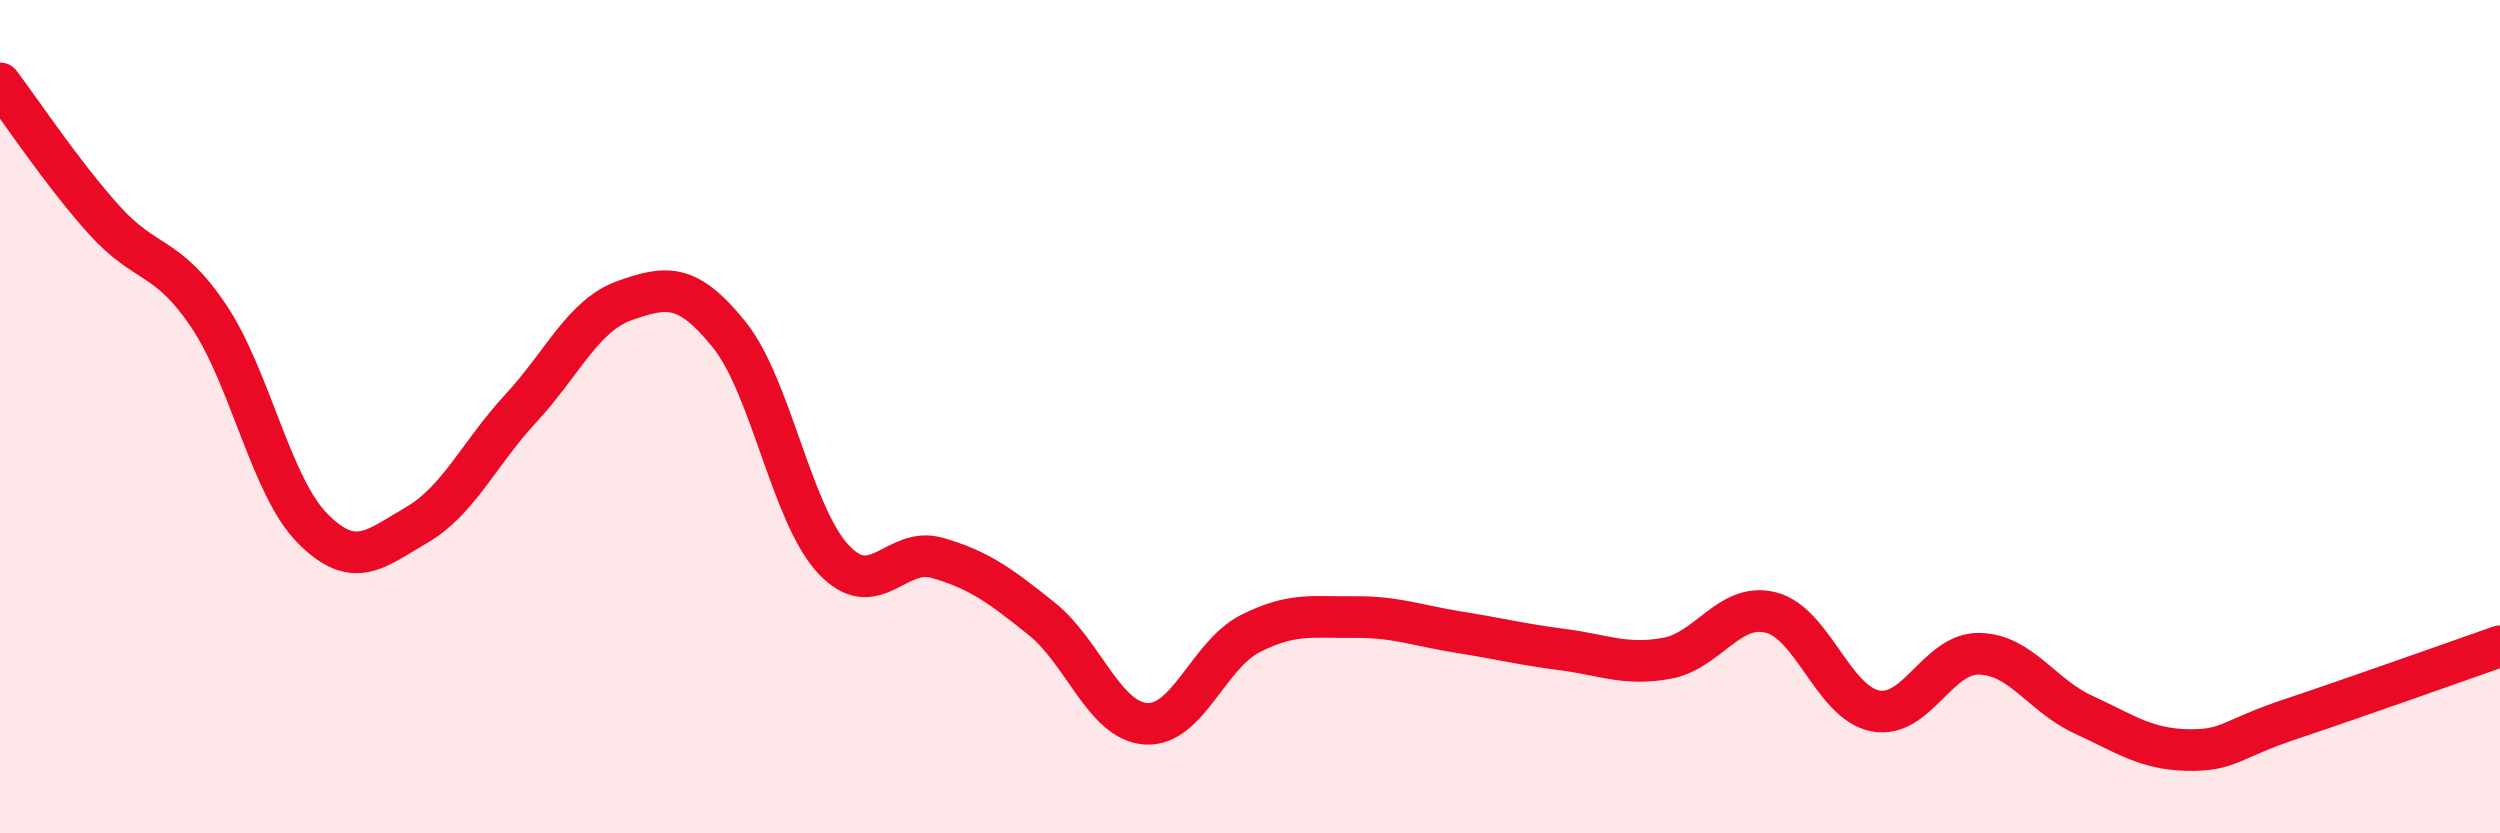 
    <svg width="60" height="20" viewBox="0 0 60 20" xmlns="http://www.w3.org/2000/svg">
      <path
        d="M 0,2 C 0.5,2.66 1.5,4.17 2.5,5.28 C 3.5,6.39 4,6.09 5,7.57 C 6,9.05 6.5,11.67 7.5,12.68 C 8.5,13.69 9,13.18 10,12.6 C 11,12.02 11.5,10.88 12.5,9.8 C 13.5,8.72 14,7.56 15,7.21 C 16,6.86 16.5,6.79 17.5,8.03 C 18.5,9.27 19,12.35 20,13.42 C 21,14.49 21.5,13.1 22.5,13.39 C 23.5,13.68 24,14.05 25,14.85 C 26,15.65 26.5,17.3 27.5,17.37 C 28.5,17.44 29,15.72 30,15.21 C 31,14.7 31.5,14.82 32.5,14.81 C 33.5,14.8 34,15.01 35,15.17 C 36,15.33 36.5,15.46 37.5,15.59 C 38.5,15.72 39,15.98 40,15.8 C 41,15.62 41.5,14.45 42.5,14.7 C 43.5,14.95 44,16.86 45,17.06 C 46,17.26 46.5,15.67 47.5,15.69 C 48.5,15.71 49,16.69 50,17.15 C 51,17.61 51.5,17.98 52.5,18 C 53.5,18.02 53.5,17.75 55,17.25 C 56.5,16.75 59,15.86 60,15.51L60 20L0 20Z"
        fill="#EB0A25"
        opacity="0.1"
        stroke-linecap="round"
        stroke-linejoin="round"
      />
      <path
        d="M 0,2 C 0.5,2.66 1.5,4.17 2.5,5.28 C 3.5,6.39 4,6.09 5,7.57 C 6,9.05 6.5,11.67 7.5,12.68 C 8.5,13.69 9,13.18 10,12.6 C 11,12.02 11.5,10.88 12.5,9.8 C 13.5,8.72 14,7.56 15,7.21 C 16,6.86 16.5,6.79 17.5,8.03 C 18.5,9.27 19,12.35 20,13.42 C 21,14.49 21.5,13.1 22.5,13.39 C 23.5,13.68 24,14.05 25,14.85 C 26,15.65 26.5,17.3 27.5,17.37 C 28.5,17.44 29,15.72 30,15.21 C 31,14.7 31.5,14.82 32.5,14.81 C 33.5,14.8 34,15.01 35,15.17 C 36,15.33 36.5,15.46 37.5,15.59 C 38.5,15.72 39,15.98 40,15.8 C 41,15.62 41.5,14.45 42.5,14.7 C 43.5,14.95 44,16.86 45,17.06 C 46,17.26 46.5,15.67 47.5,15.69 C 48.5,15.71 49,16.69 50,17.15 C 51,17.61 51.5,17.98 52.5,18 C 53.5,18.02 53.5,17.75 55,17.25 C 56.5,16.75 59,15.86 60,15.51"
        stroke="#EB0A25"
        stroke-width="1"
        fill="none"
        stroke-linecap="round"
        stroke-linejoin="round"
      />
    </svg>
  